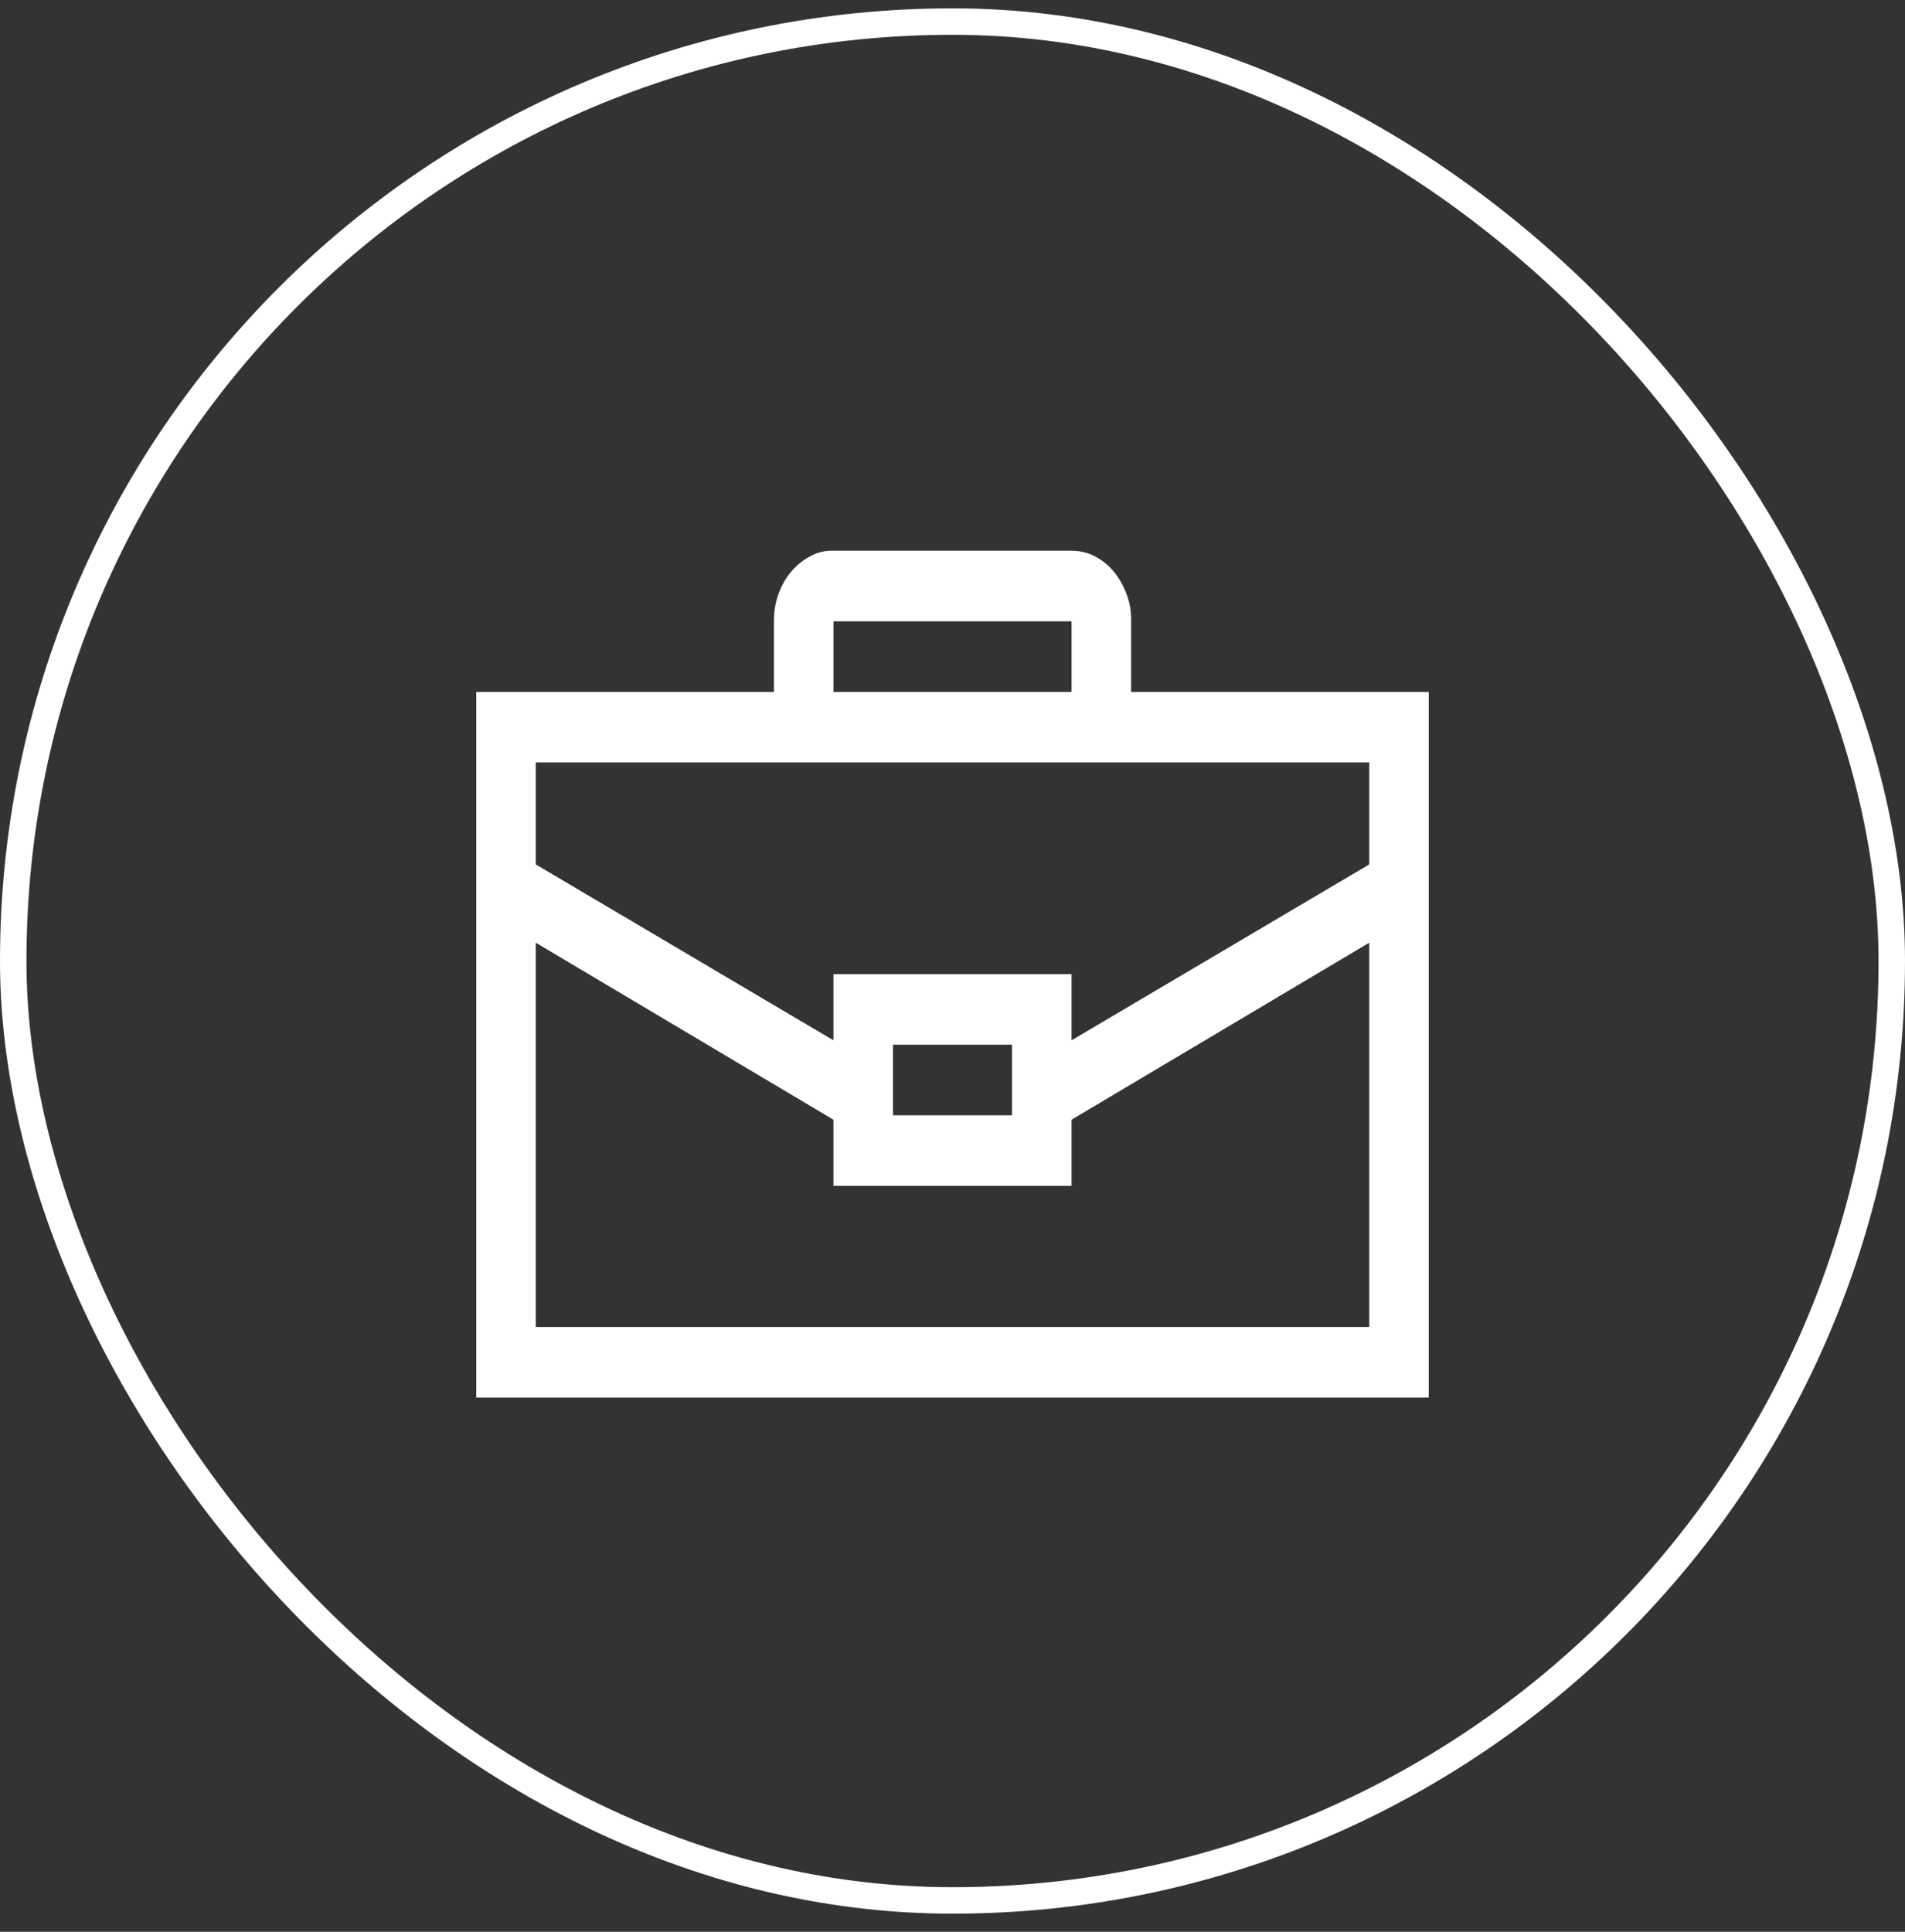 <svg xmlns="http://www.w3.org/2000/svg" width="72" height="73" viewBox="0 0 72 73" fill="none"><rect x="0" y="0" width="72" height="73" fill="#333333" stroke="none"/><path d="M54 26.146V52.811H18V26.146H29.25V23.479C29.25 23.104 29.309 22.757 29.426 22.438C29.543 22.118 29.701 21.84 29.9 21.604C30.1 21.368 30.34 21.174 30.621 21.021C30.902 20.868 31.195 20.799 31.5 20.813H40.5C40.816 20.813 41.109 20.882 41.379 21.021C41.648 21.16 41.883 21.348 42.082 21.584C42.281 21.82 42.445 22.104 42.574 22.438C42.703 22.771 42.762 23.118 42.75 23.479V26.146H54ZM31.5 26.146H40.5V23.479H31.5V26.146ZM20.25 28.812V32.666L31.5 39.312V36.812H40.5V39.312L51.75 32.666V28.812H20.25ZM33.75 39.478V42.145H38.25V39.478H33.75ZM51.75 50.145V35.624L40.5 42.312V44.812H31.5V42.312L20.25 35.624V50.145H51.75Z" fill="white"></path><rect x="0.5" y="0.815" width="71" height="71" rx="35.5" stroke="white"></rect></svg>